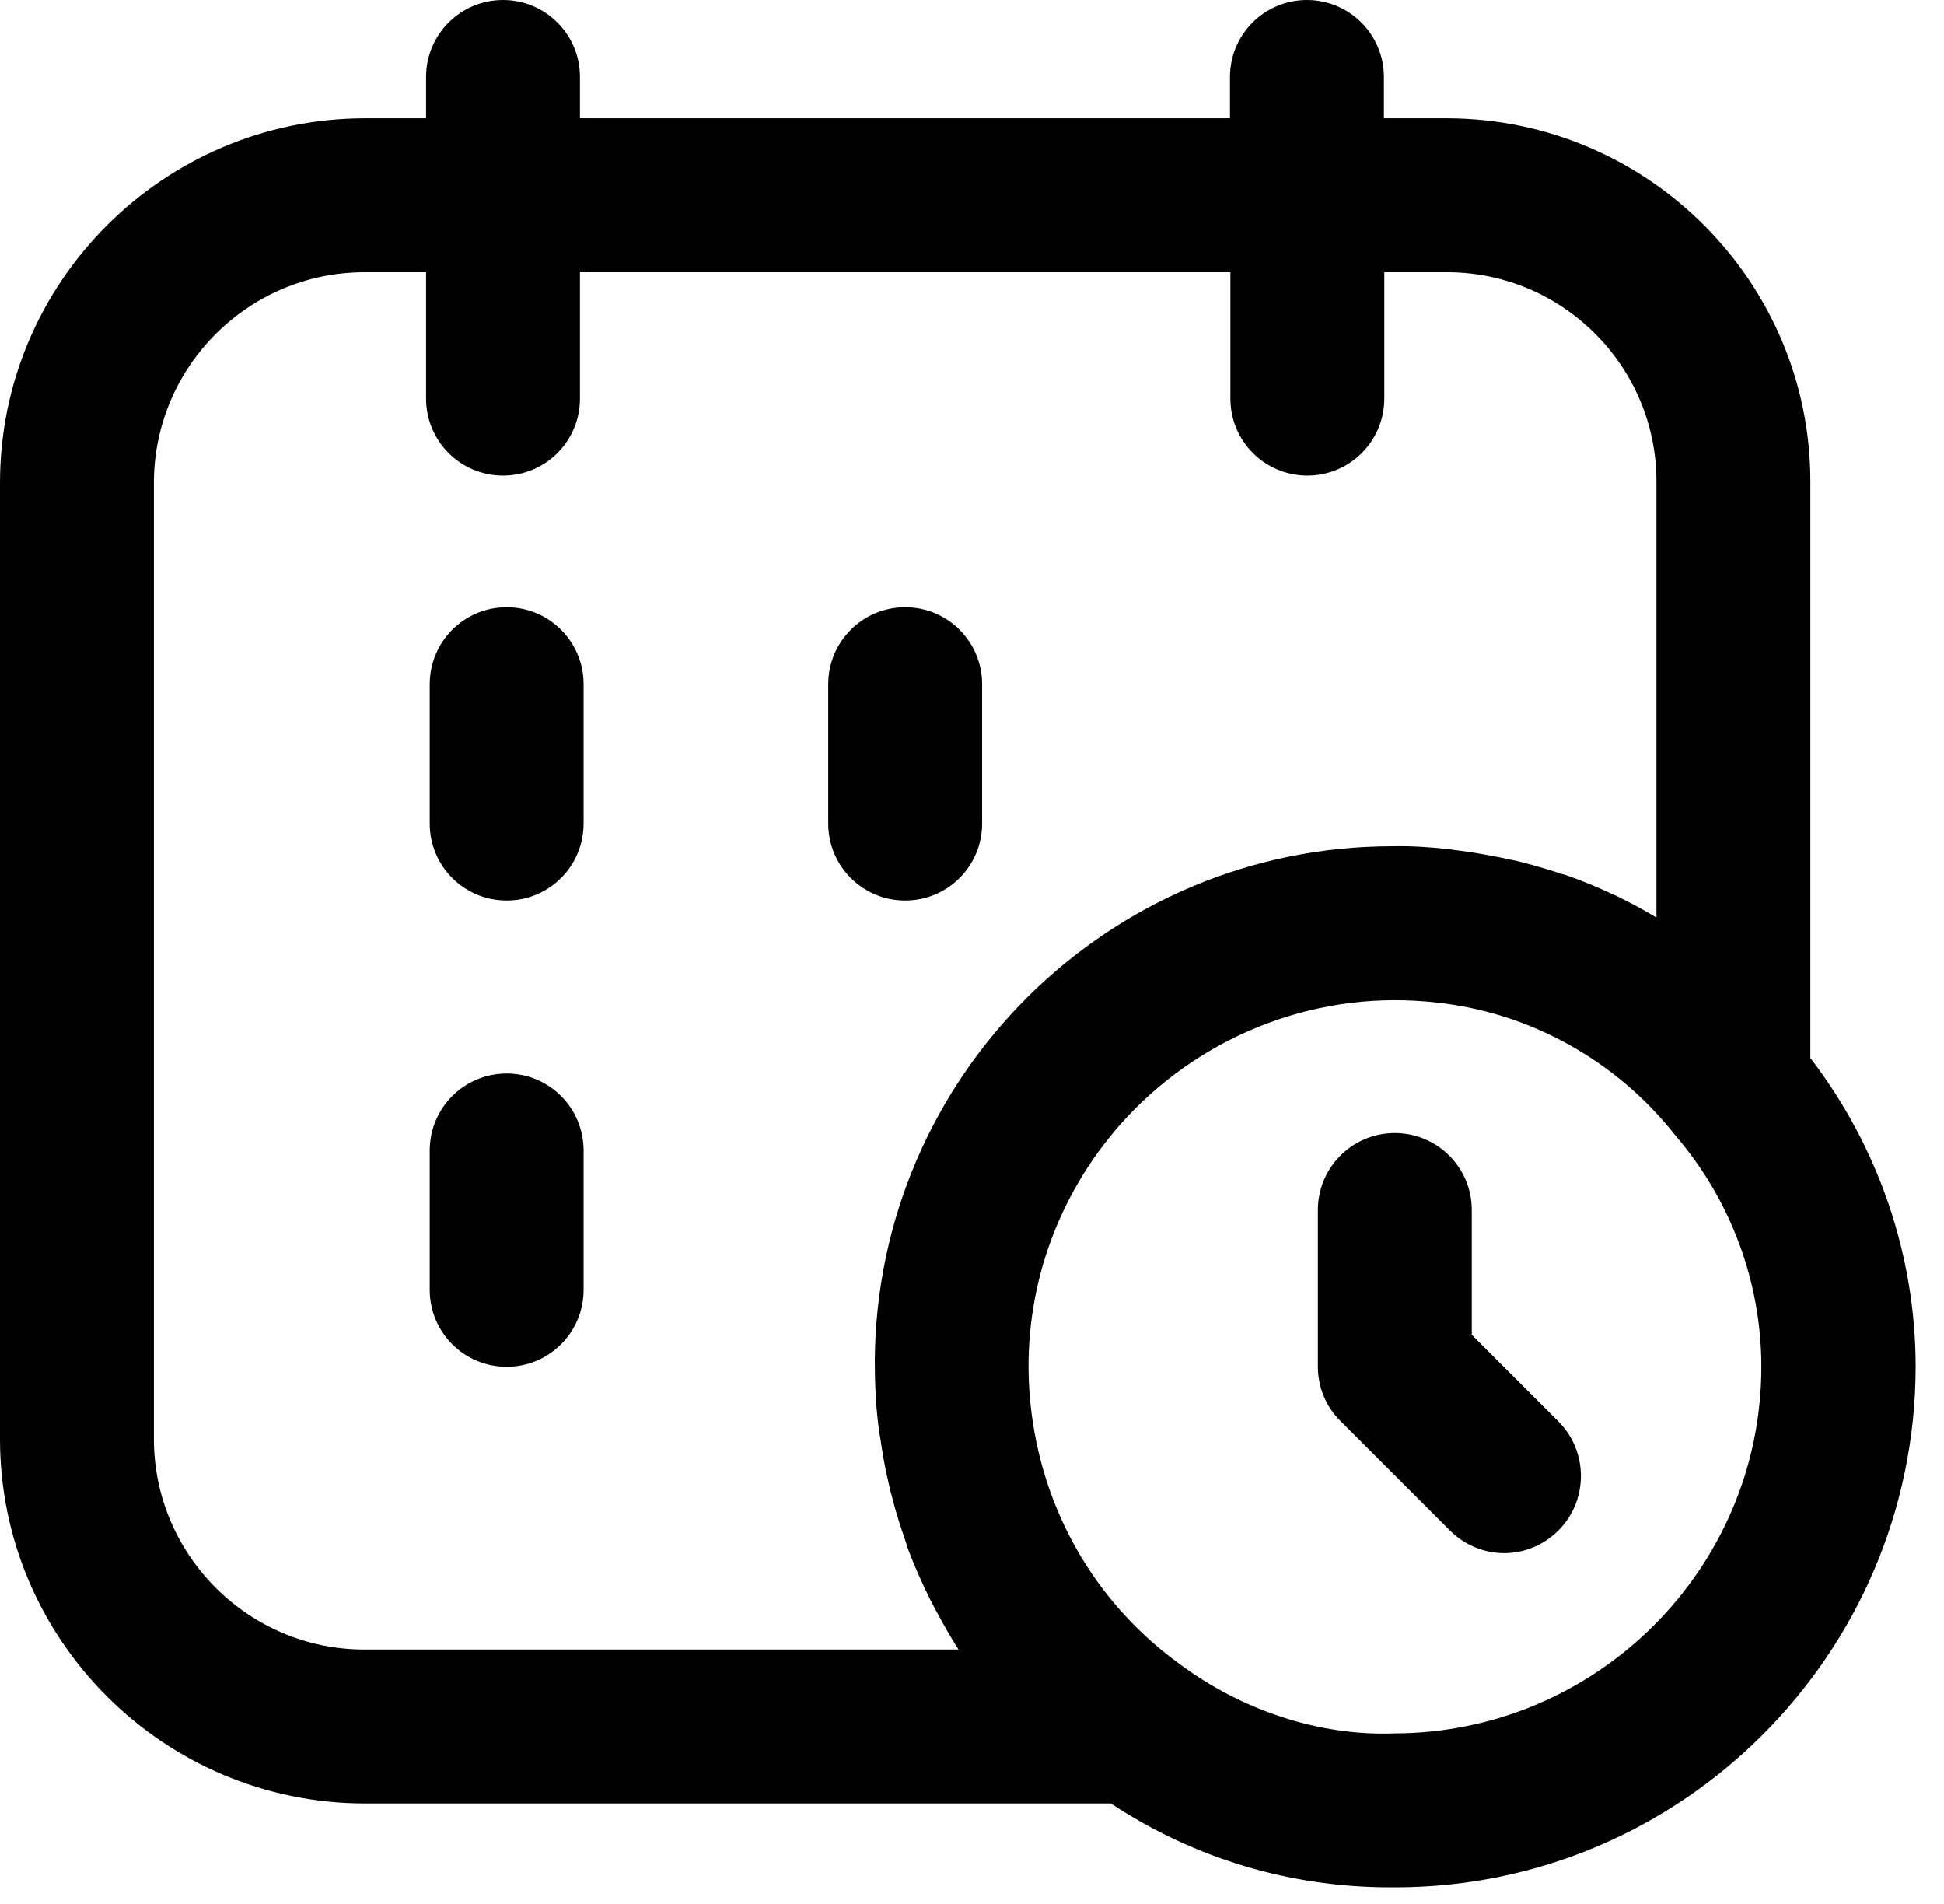 <svg width="48" height="47" viewBox="0 0 48 47" fill="none" xmlns="http://www.w3.org/2000/svg">
<path d="M32.27 0C33.319 0 34.17 0.85 34.17 1.9V2.92H35.77C40.709 2.95 44.72 6.98 44.7 11.92V26.13H44.71C46.38 28.31 47.3 30.99 47.3 33.74C47.29 40.82 41.53 46.59 34.45 46.59H34.33C31.86 46.59 29.49 45.88 27.43 44.52H9C4.04 44.51 0 40.48 0 35.52V11.92C4.24652e-05 6.96 4.04 2.93 9 2.92H10.52V1.9C10.52 0.85 11.37 4.22026e-05 12.42 0C13.47 0 14.32 0.85 14.32 1.9V2.92H30.37V1.9C30.37 0.851 31.22 0 32.27 0ZM34.44 24.69C31.56 24.69 28.83 26.09 27.13 28.42C25.71 30.37 25.13 32.77 25.51 35.16C25.89 37.56 27.17 39.66 29.13 41.08C30.65 42.21 32.56 42.86 34.43 42.79C39.42 42.78 43.49 38.72 43.49 33.74C43.49 31.64 42.73 29.61 41.36 28.02C39.91 26.18 37.78 25 35.49 24.75C35.14 24.71 34.79 24.69 34.44 24.69ZM9 6.72C6.14 6.72 3.8 9.05 3.8 11.92V35.52C3.8 38.38 6.13 40.72 9 40.72H23.67C23.66 40.7 23.64 40.68 23.63 40.66C23.46 40.39 23.3 40.11 23.15 39.83L23.09 39.72C23.05 39.64 23 39.55 22.96 39.47C22.76 39.07 22.58 38.66 22.42 38.24L22.37 38.08C22.23 37.67 22.11 37.3 22.02 36.93C21.98 36.81 21.96 36.679 21.93 36.56C21.84 36.19 21.79 35.86 21.74 35.53L21.72 35.42C21.71 35.32 21.69 35.22 21.68 35.12C21.62 34.62 21.6 34.11 21.6 33.6C21.64 26.57 27.37 20.89 34.38 20.89C34.84 20.88 35.3 20.91 35.75 20.96C35.85 20.97 35.95 20.99 36.05 21C36.44 21.05 36.75 21.11 37.06 21.17C37.24 21.21 37.34 21.23 37.44 21.25C37.81 21.34 38.19 21.45 38.55 21.57L38.66 21.6C39.06 21.74 39.45 21.9 39.83 22.08C39.91 22.11 40 22.16 40.08 22.2C40.4 22.36 40.65 22.5 40.9 22.65V11.92C40.92 9.07 38.609 6.74 35.77 6.72H34.18V9.84C34.18 10.89 33.33 11.74 32.28 11.74C31.23 11.74 30.38 10.89 30.38 9.84V6.72H14.32V9.84C14.32 10.89 13.47 11.74 12.42 11.74C11.37 11.74 10.52 10.89 10.52 9.84V6.72H9ZM34.44 27.97C35.49 27.97 36.34 28.82 36.34 29.87V32.95L38.48 35.09C39.22 35.83 39.22 37.04 38.48 37.78C38.12 38.14 37.64 38.34 37.14 38.34C36.64 38.34 36.16 38.14 35.8 37.78L35.79 37.77L33.1 35.08C32.74 34.73 32.54 34.24 32.54 33.74V29.87C32.54 28.82 33.39 27.97 34.44 27.97ZM12.51 26.5C13.56 26.5 14.41 27.35 14.41 28.4V31.84C14.41 32.89 13.56 33.74 12.51 33.74C11.46 33.74 10.61 32.89 10.61 31.84V28.4C10.61 27.351 11.46 26.5 12.51 26.5ZM12.51 14.99C13.56 14.99 14.41 15.84 14.41 16.89V20.33C14.41 21.38 13.56 22.23 12.51 22.23C11.46 22.23 10.61 21.38 10.61 20.33V16.89C10.611 15.84 11.46 14.99 12.51 14.99ZM22.35 14.99C23.399 14.99 24.25 15.84 24.25 16.89V20.33C24.25 21.38 23.4 22.23 22.35 22.23C21.3 22.23 20.45 21.38 20.45 20.33V16.89C20.45 15.84 21.3 14.99 22.35 14.99Z" fill="black"/>
</svg>

